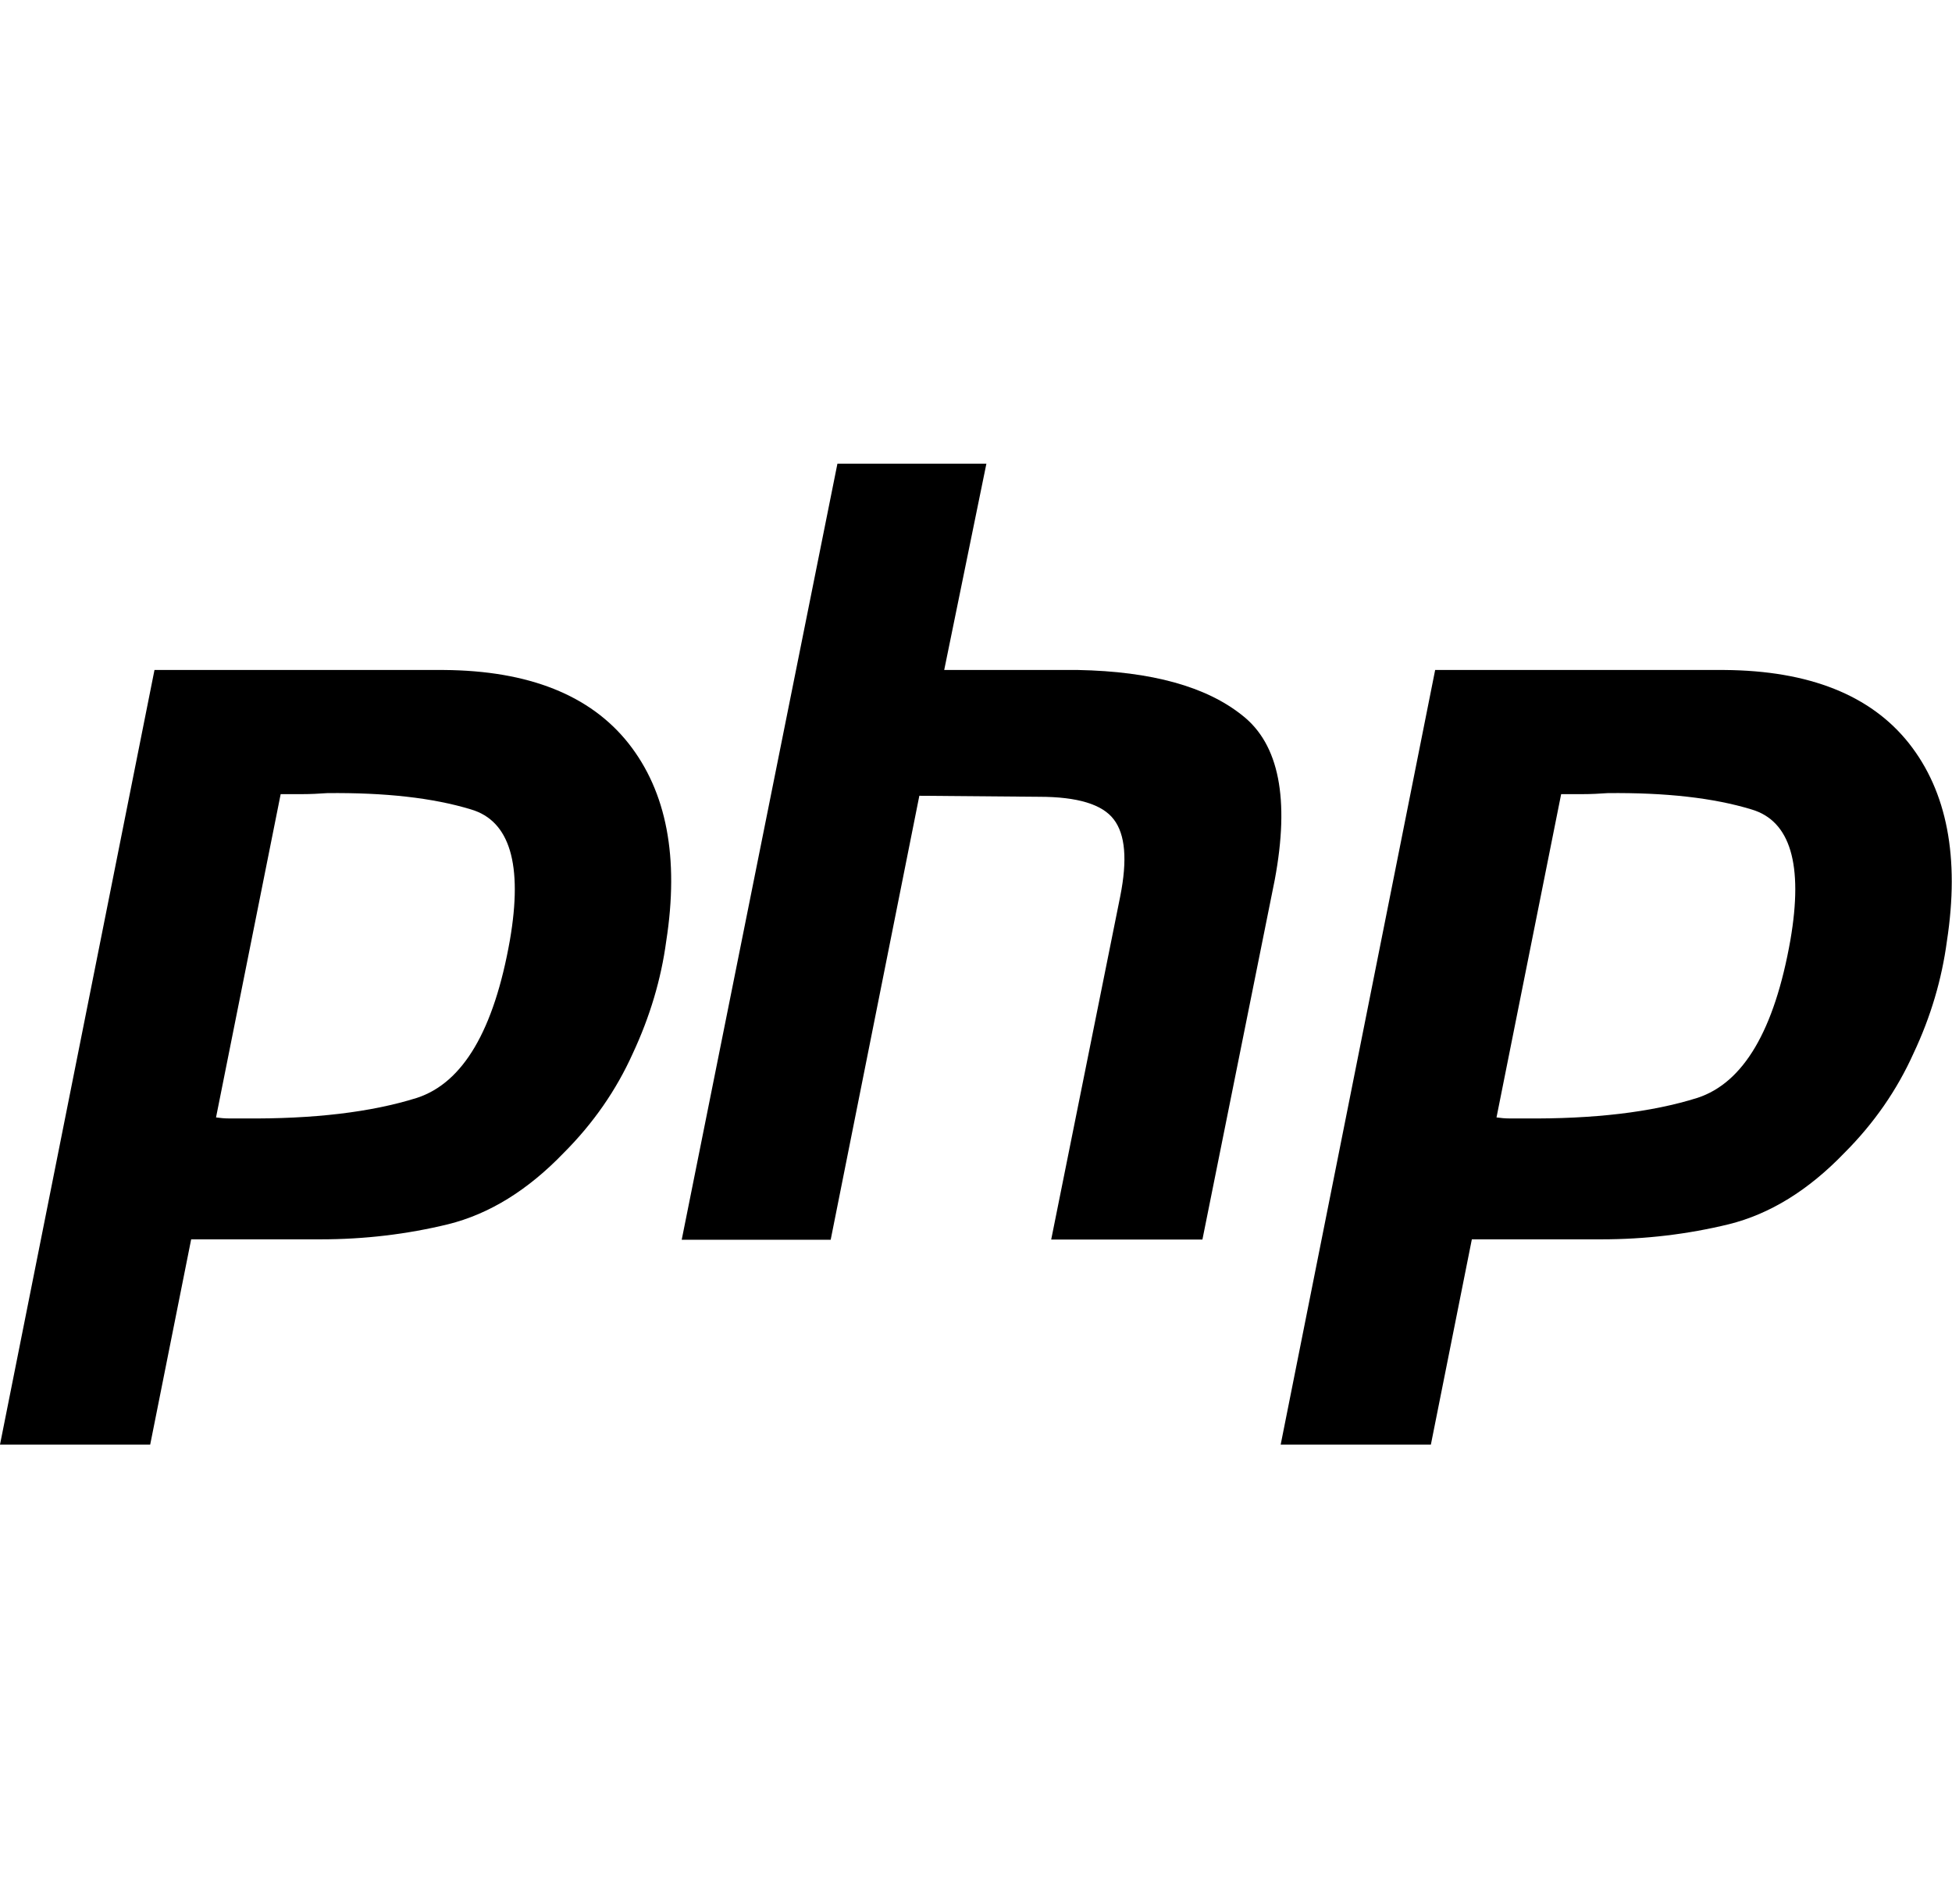 <svg width="240" height="234" viewBox="0 0 240 234" fill="none" xmlns="http://www.w3.org/2000/svg">
<desc>Logo eines Tools, dass die Agentur im Alltag nutzt</desc>
<g clip-path="url(#clip0_1990_554)">
<path d="M18.994 82.358H54.575C65.024 82.433 72.591 85.465 77.277 91.379C81.963 97.317 83.516 105.411 81.913 115.685C81.286 120.37 79.908 124.981 77.803 129.491C75.774 134.002 72.942 138.086 69.309 141.719C64.874 146.33 60.138 149.236 55.101 150.489C50.065 151.717 44.828 152.344 39.44 152.344H23.504L18.467 177.576H0L18.994 82.358ZM34.529 97.518L26.561 137.359C27.087 137.434 27.613 137.484 28.165 137.484H30.019C38.513 137.56 45.605 136.733 51.267 134.954C56.931 133.099 60.739 126.635 62.694 115.559C64.297 106.263 62.694 100.901 57.908 99.497C53.222 98.069 47.334 97.418 40.242 97.493C39.19 97.568 38.163 97.618 37.185 97.618H34.404L34.529 97.493" fill="black"/>
<path d="M102.961 57H121.278L116.091 82.358H132.554C141.574 82.534 148.315 84.388 152.75 87.946C157.26 91.479 158.588 98.219 156.734 108.142L147.839 152.369H129.246L137.74 110.147C138.617 105.712 138.367 102.579 136.939 100.725C135.535 98.871 132.478 97.944 127.768 97.944L113.034 97.819L102.134 152.394H83.817L102.961 57Z" fill="black"/>
<path d="M176.429 82.358H212.011C222.46 82.433 230.027 85.465 234.713 91.379C239.399 97.317 240.952 105.411 239.374 115.685C238.747 120.37 237.394 124.981 235.264 129.491C233.235 134.002 230.403 138.086 226.77 141.719C222.335 146.33 217.599 149.236 212.562 150.489C207.526 151.717 202.289 152.344 196.901 152.344H180.965L175.928 177.576H157.461L176.454 82.358M191.965 97.518L183.997 137.359C184.523 137.434 185.049 137.484 185.6 137.484H187.455C195.949 137.56 203.04 136.733 208.703 134.954C214.366 133.099 218.175 126.635 220.13 115.559C221.733 106.263 220.13 100.901 215.344 99.497C210.658 98.069 204.769 97.418 197.678 97.493C196.626 97.568 195.598 97.618 194.621 97.618H191.84L191.965 97.493" fill="black"/>
</g>
<defs>
<clipPath id="clip0_1990_554">
<rect width="240" height="120.576" fill="white" transform="translate(0 57)"/>
</clipPath>
</defs>
</svg>
